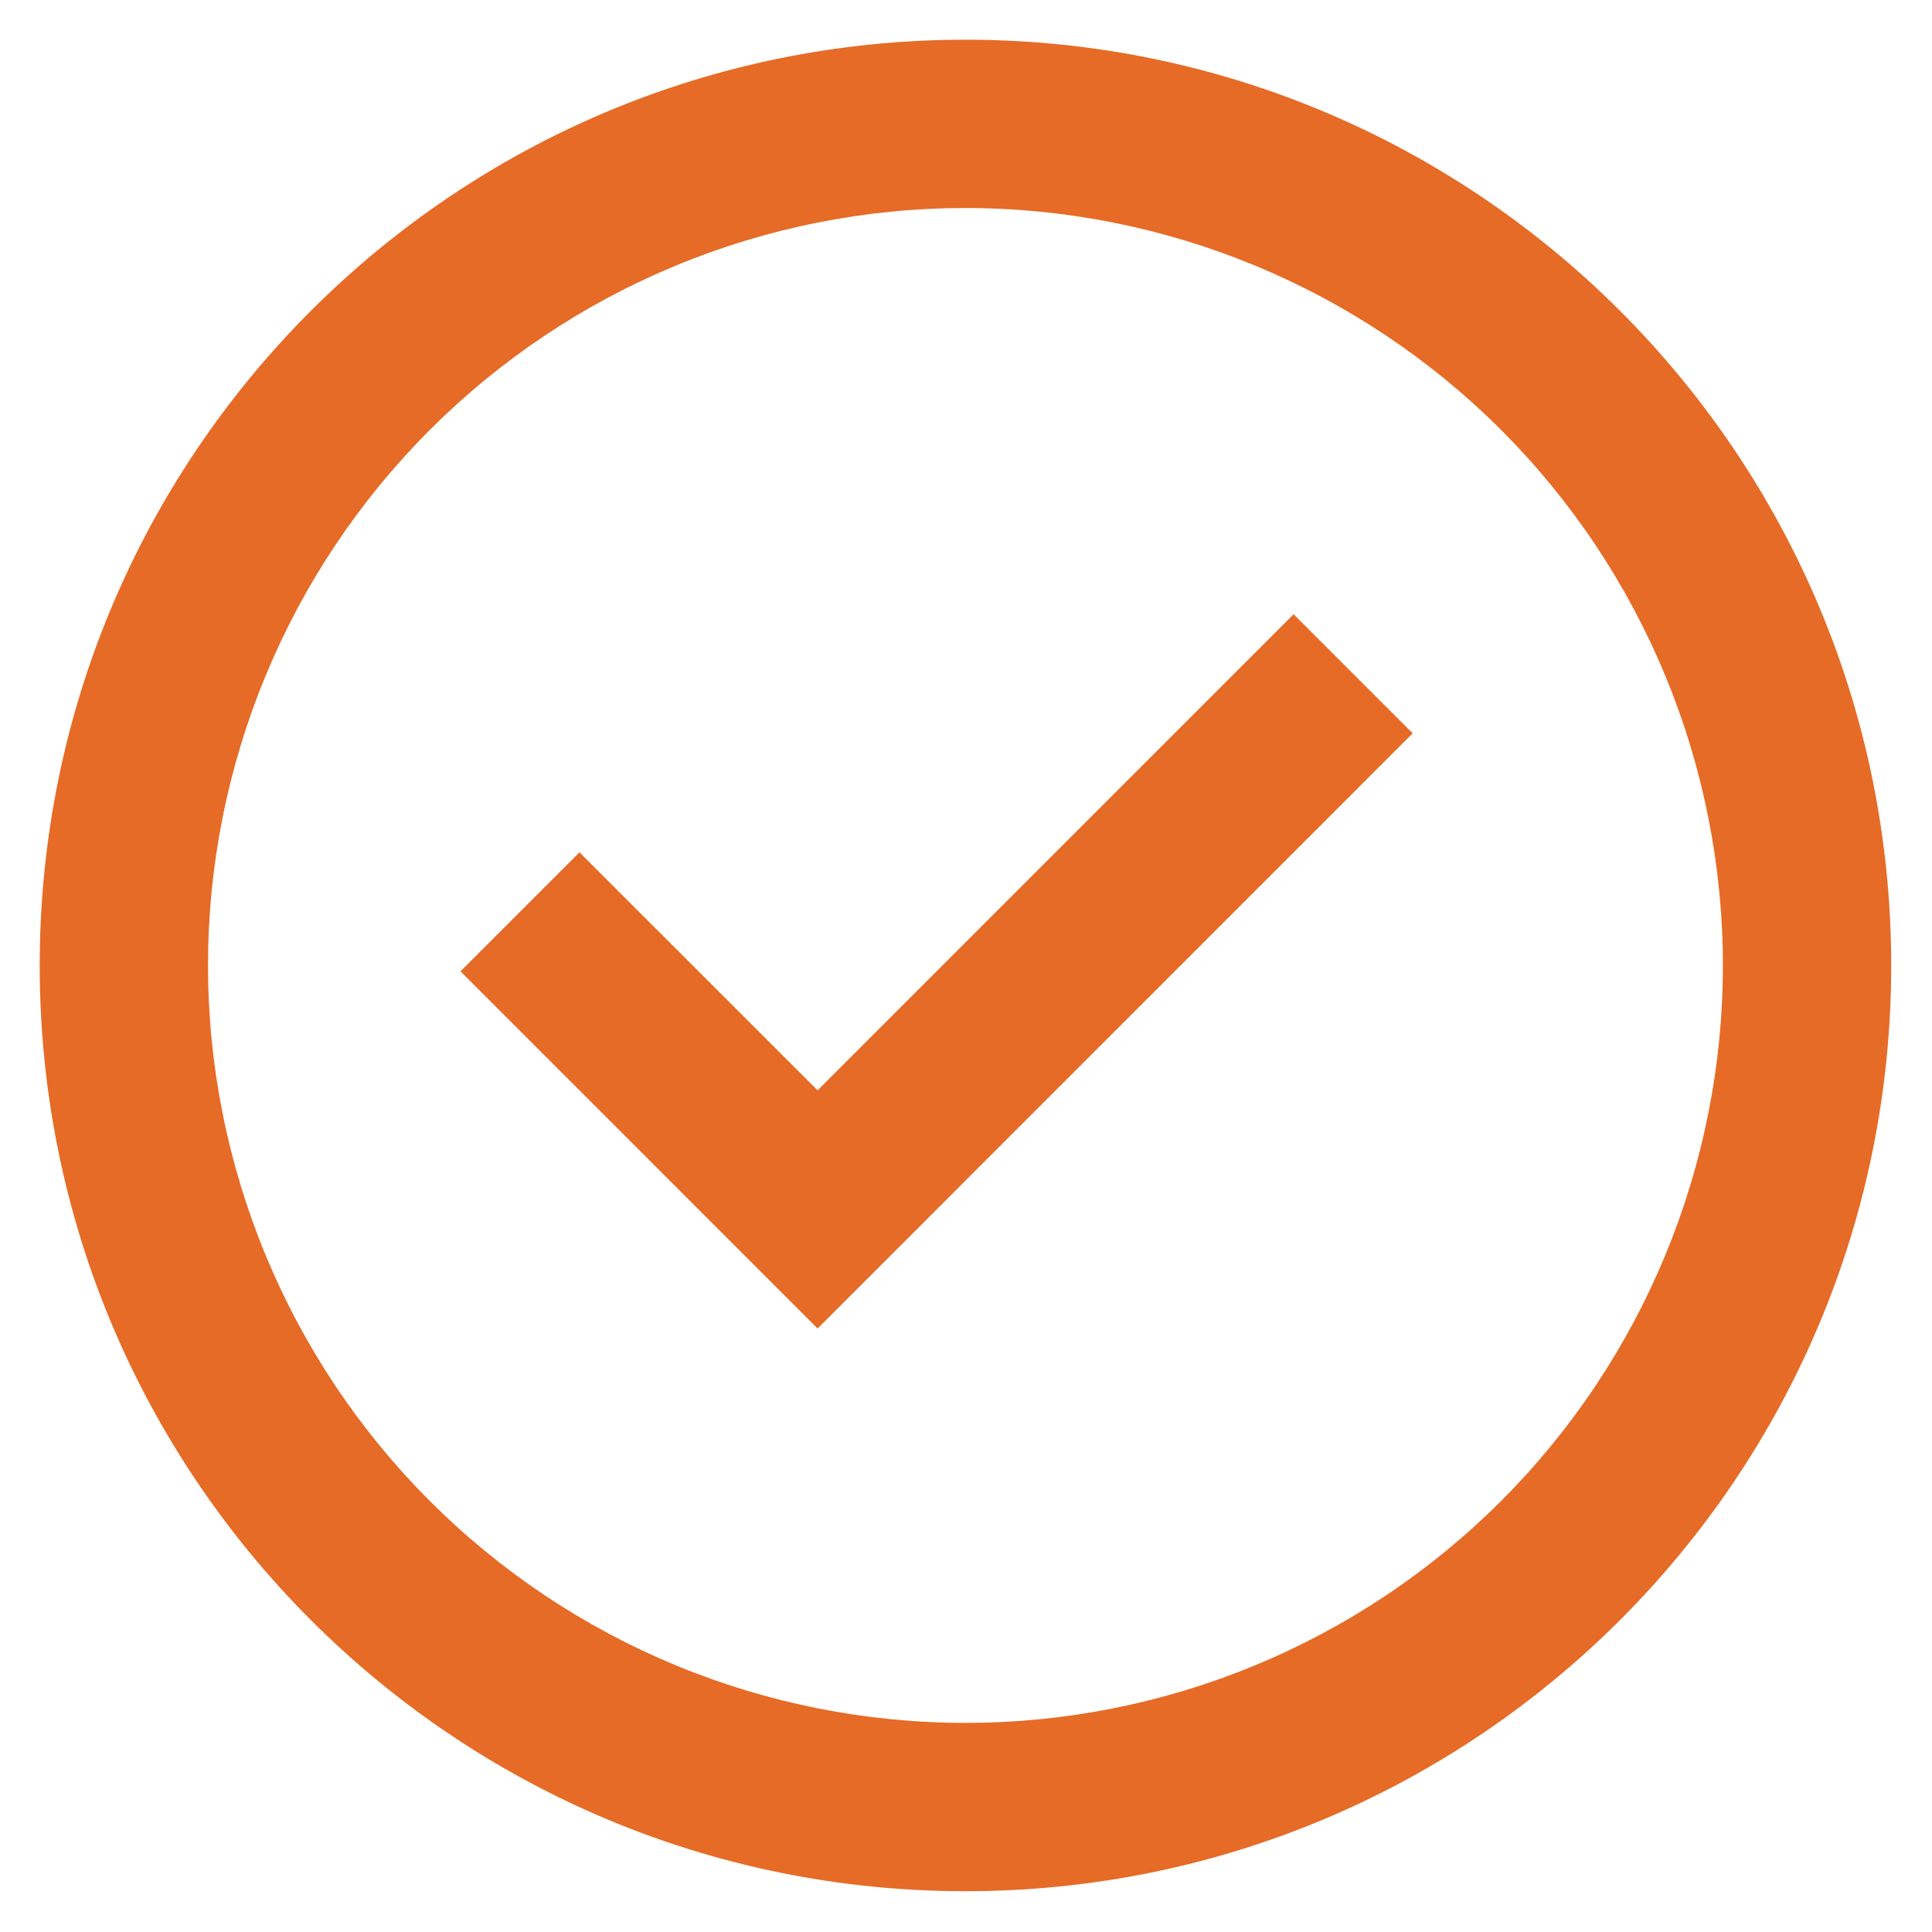 <?xml version="1.0" encoding="UTF-8"?> <svg xmlns="http://www.w3.org/2000/svg" width="292" height="292" viewBox="0 0 292 292" fill="none"><path d="M123.569 200.788L69.6 146.806L87.585 128.82L123.569 164.791L195.512 92.836L213.511 110.834L123.569 200.788Z" fill="#E66B26"></path><path fill-rule="evenodd" clip-rule="evenodd" d="M6 145.917C6 68.645 68.645 6 145.917 6C223.189 6 285.834 68.645 285.834 145.917C285.834 223.189 223.189 285.834 145.917 285.834C68.645 285.834 6 223.189 6 145.917ZM145.917 260.395C130.884 260.395 115.997 257.434 102.108 251.681C88.219 245.928 75.599 237.495 64.969 226.865C54.339 216.235 45.907 203.615 40.154 189.726C34.401 175.837 31.439 160.951 31.439 145.917C31.439 130.884 34.401 115.997 40.154 102.108C45.907 88.219 54.339 75.599 64.969 64.969C75.599 54.339 88.219 45.907 102.108 40.154C115.997 34.401 130.884 31.439 145.917 31.439C176.278 31.439 205.396 43.501 226.865 64.969C248.334 86.438 260.395 115.556 260.395 145.917C260.395 176.278 248.334 205.396 226.865 226.865C205.396 248.334 176.278 260.395 145.917 260.395Z" fill="#E66B26"></path></svg> 